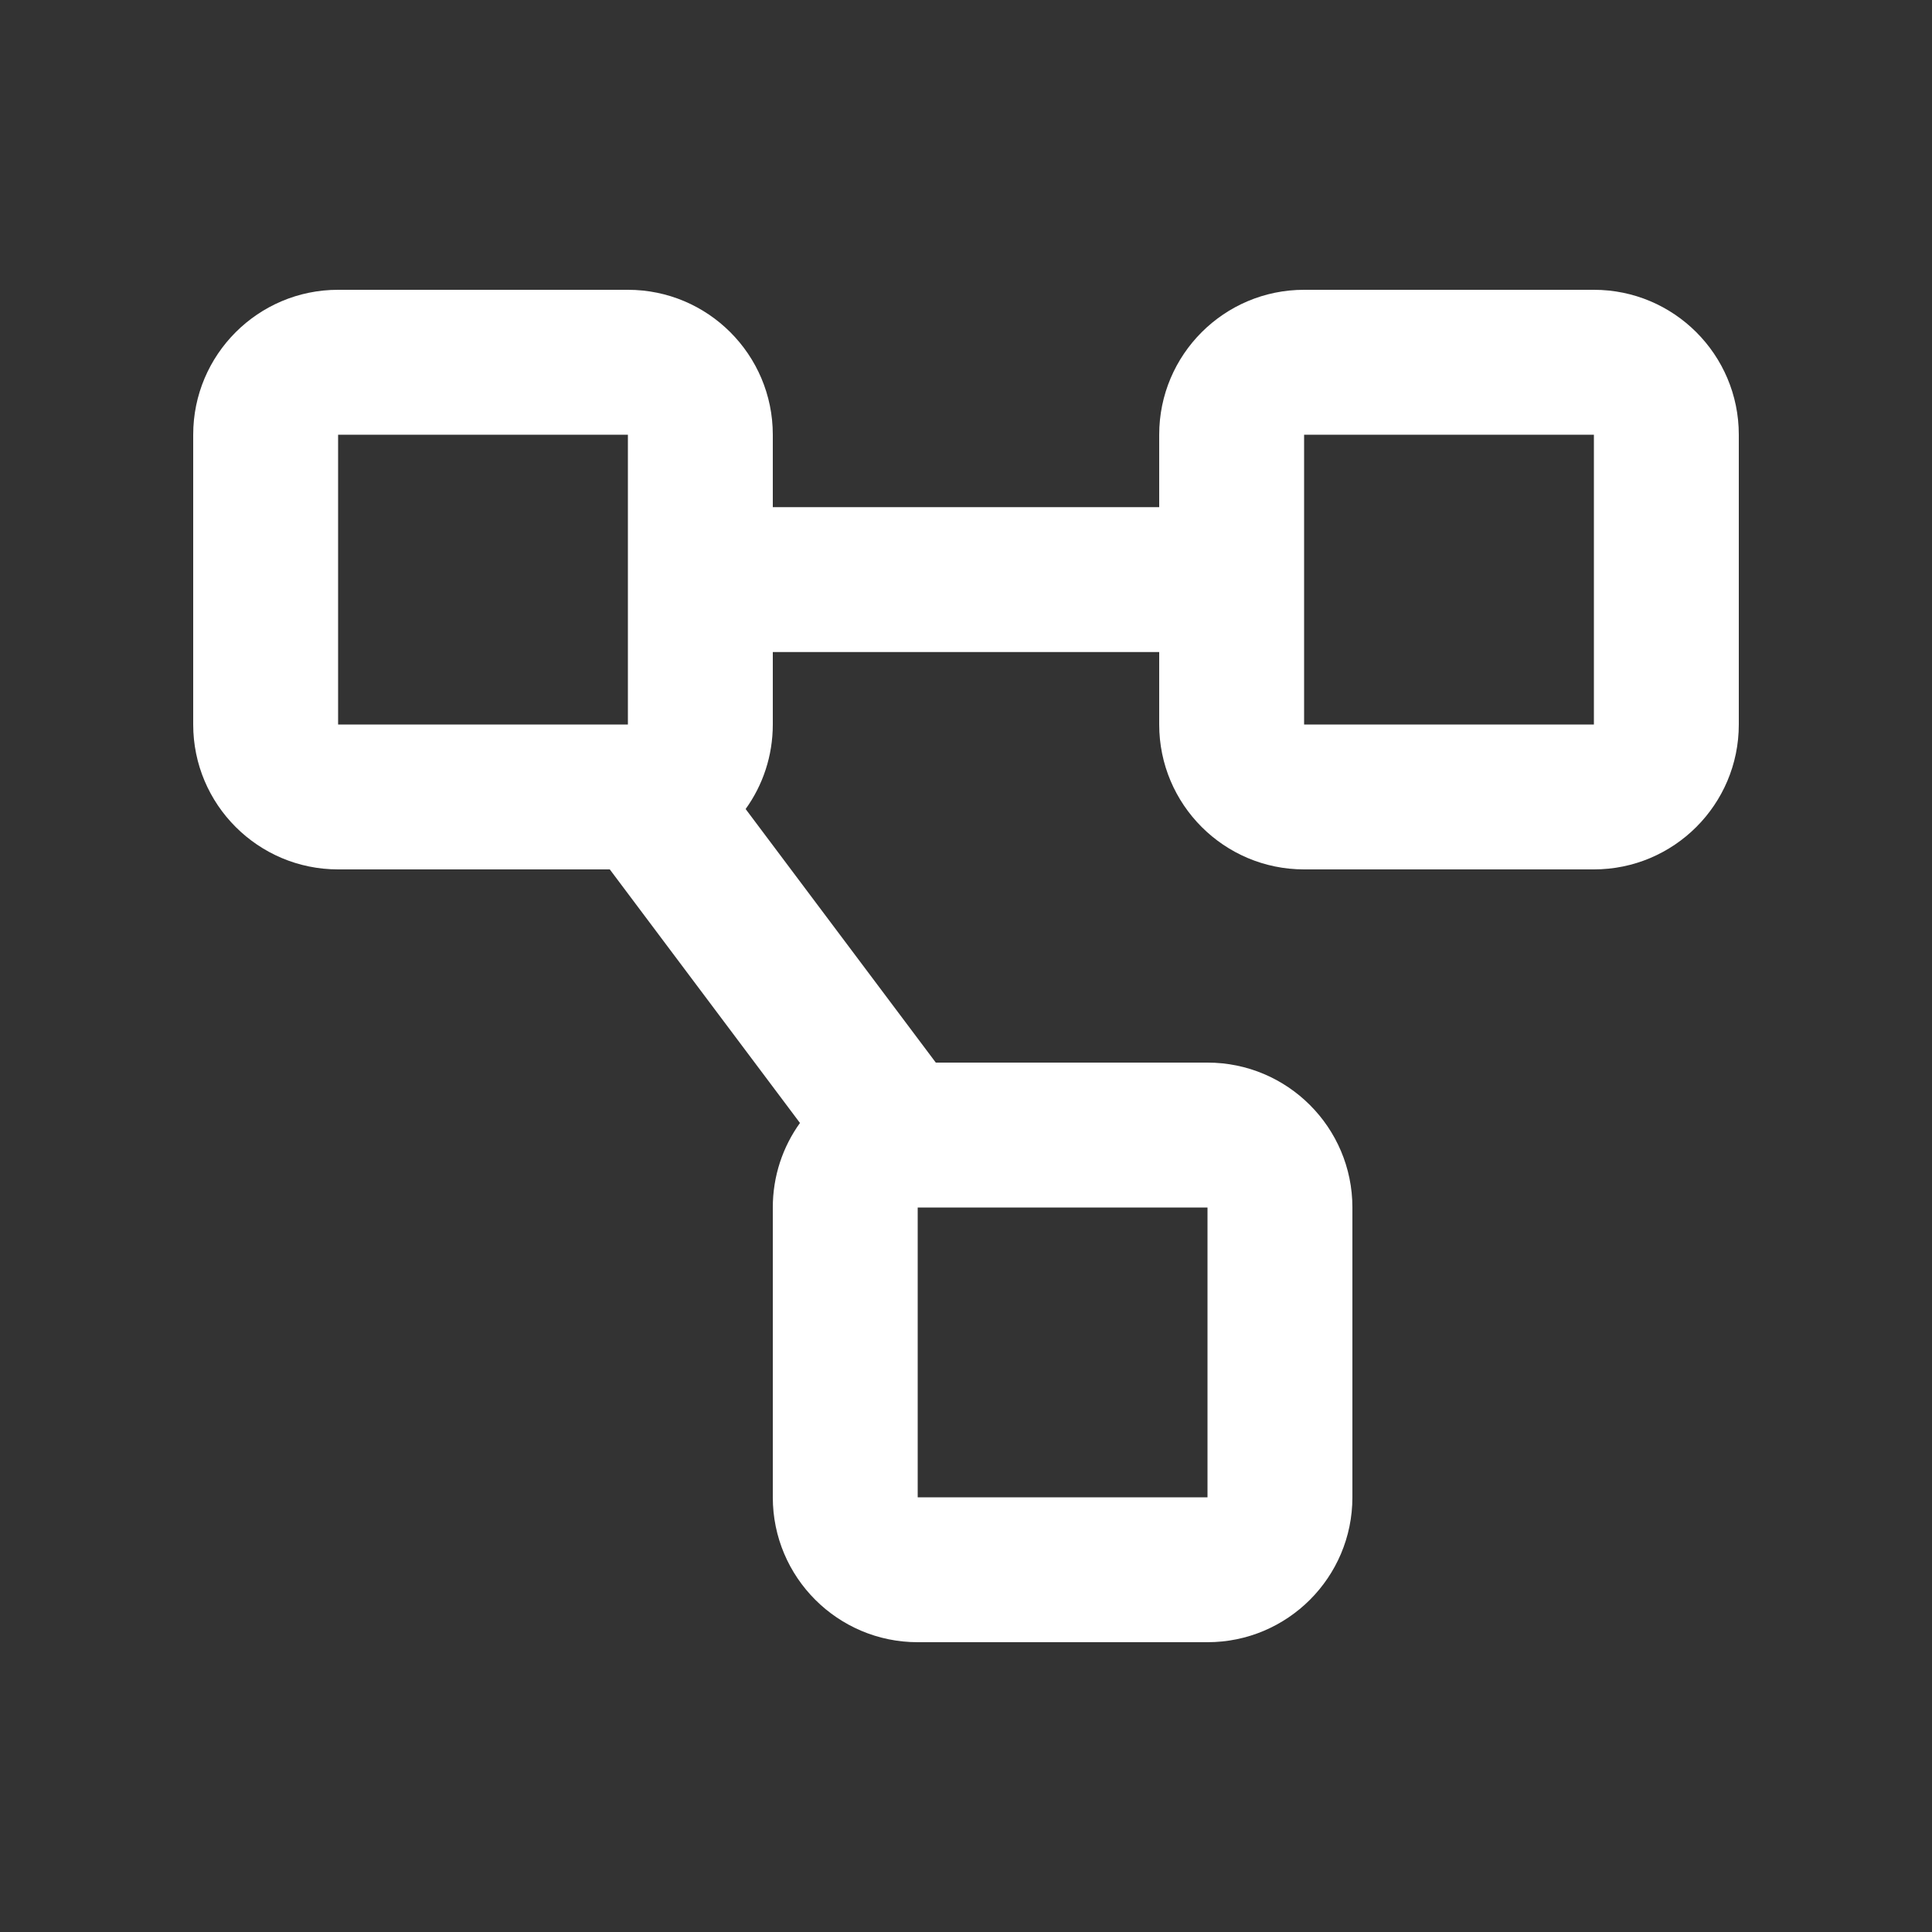 <svg xmlns="http://www.w3.org/2000/svg" viewBox="0 0 640 640"><rect x="0" y="0" width="640" height="640" fill="#333333" stroke="none"/><!--!Font Awesome Pro 7.1.0 by @fontawesome - https://fontawesome.com License - https://fontawesome.com/license (Commercial License) Copyright 2025 Fonticons, Inc.--><path d="M112 144L112 240L208 240L208 144L112 144zM64 144C64 117.5 85.5 96 112 96L208 96C234.5 96 256 117.5 256 144L256 168L384 168L384 144C384 117.5 405.5 96 432 96L528 96C554.5 96 576 117.5 576 144L576 240C576 266.5 554.5 288 528 288L432 288C405.5 288 384 266.5 384 240L384 216L256 216L256 240C256 250.4 252.7 260.1 247 268L310 352L400 352C426.5 352 448 373.5 448 400L448 496C448 522.5 426.5 544 400 544L304 544C277.5 544 256 522.5 256 496L256 400C256 389.6 259.3 379.9 265 372L202 288L112 288C85.5 288 64 266.5 64 240L64 144zM304 400L304 496L400 496L400 400L304 400zM528 144L432 144L432 240L528 240L528 144z" fill="#FFF" /></svg>